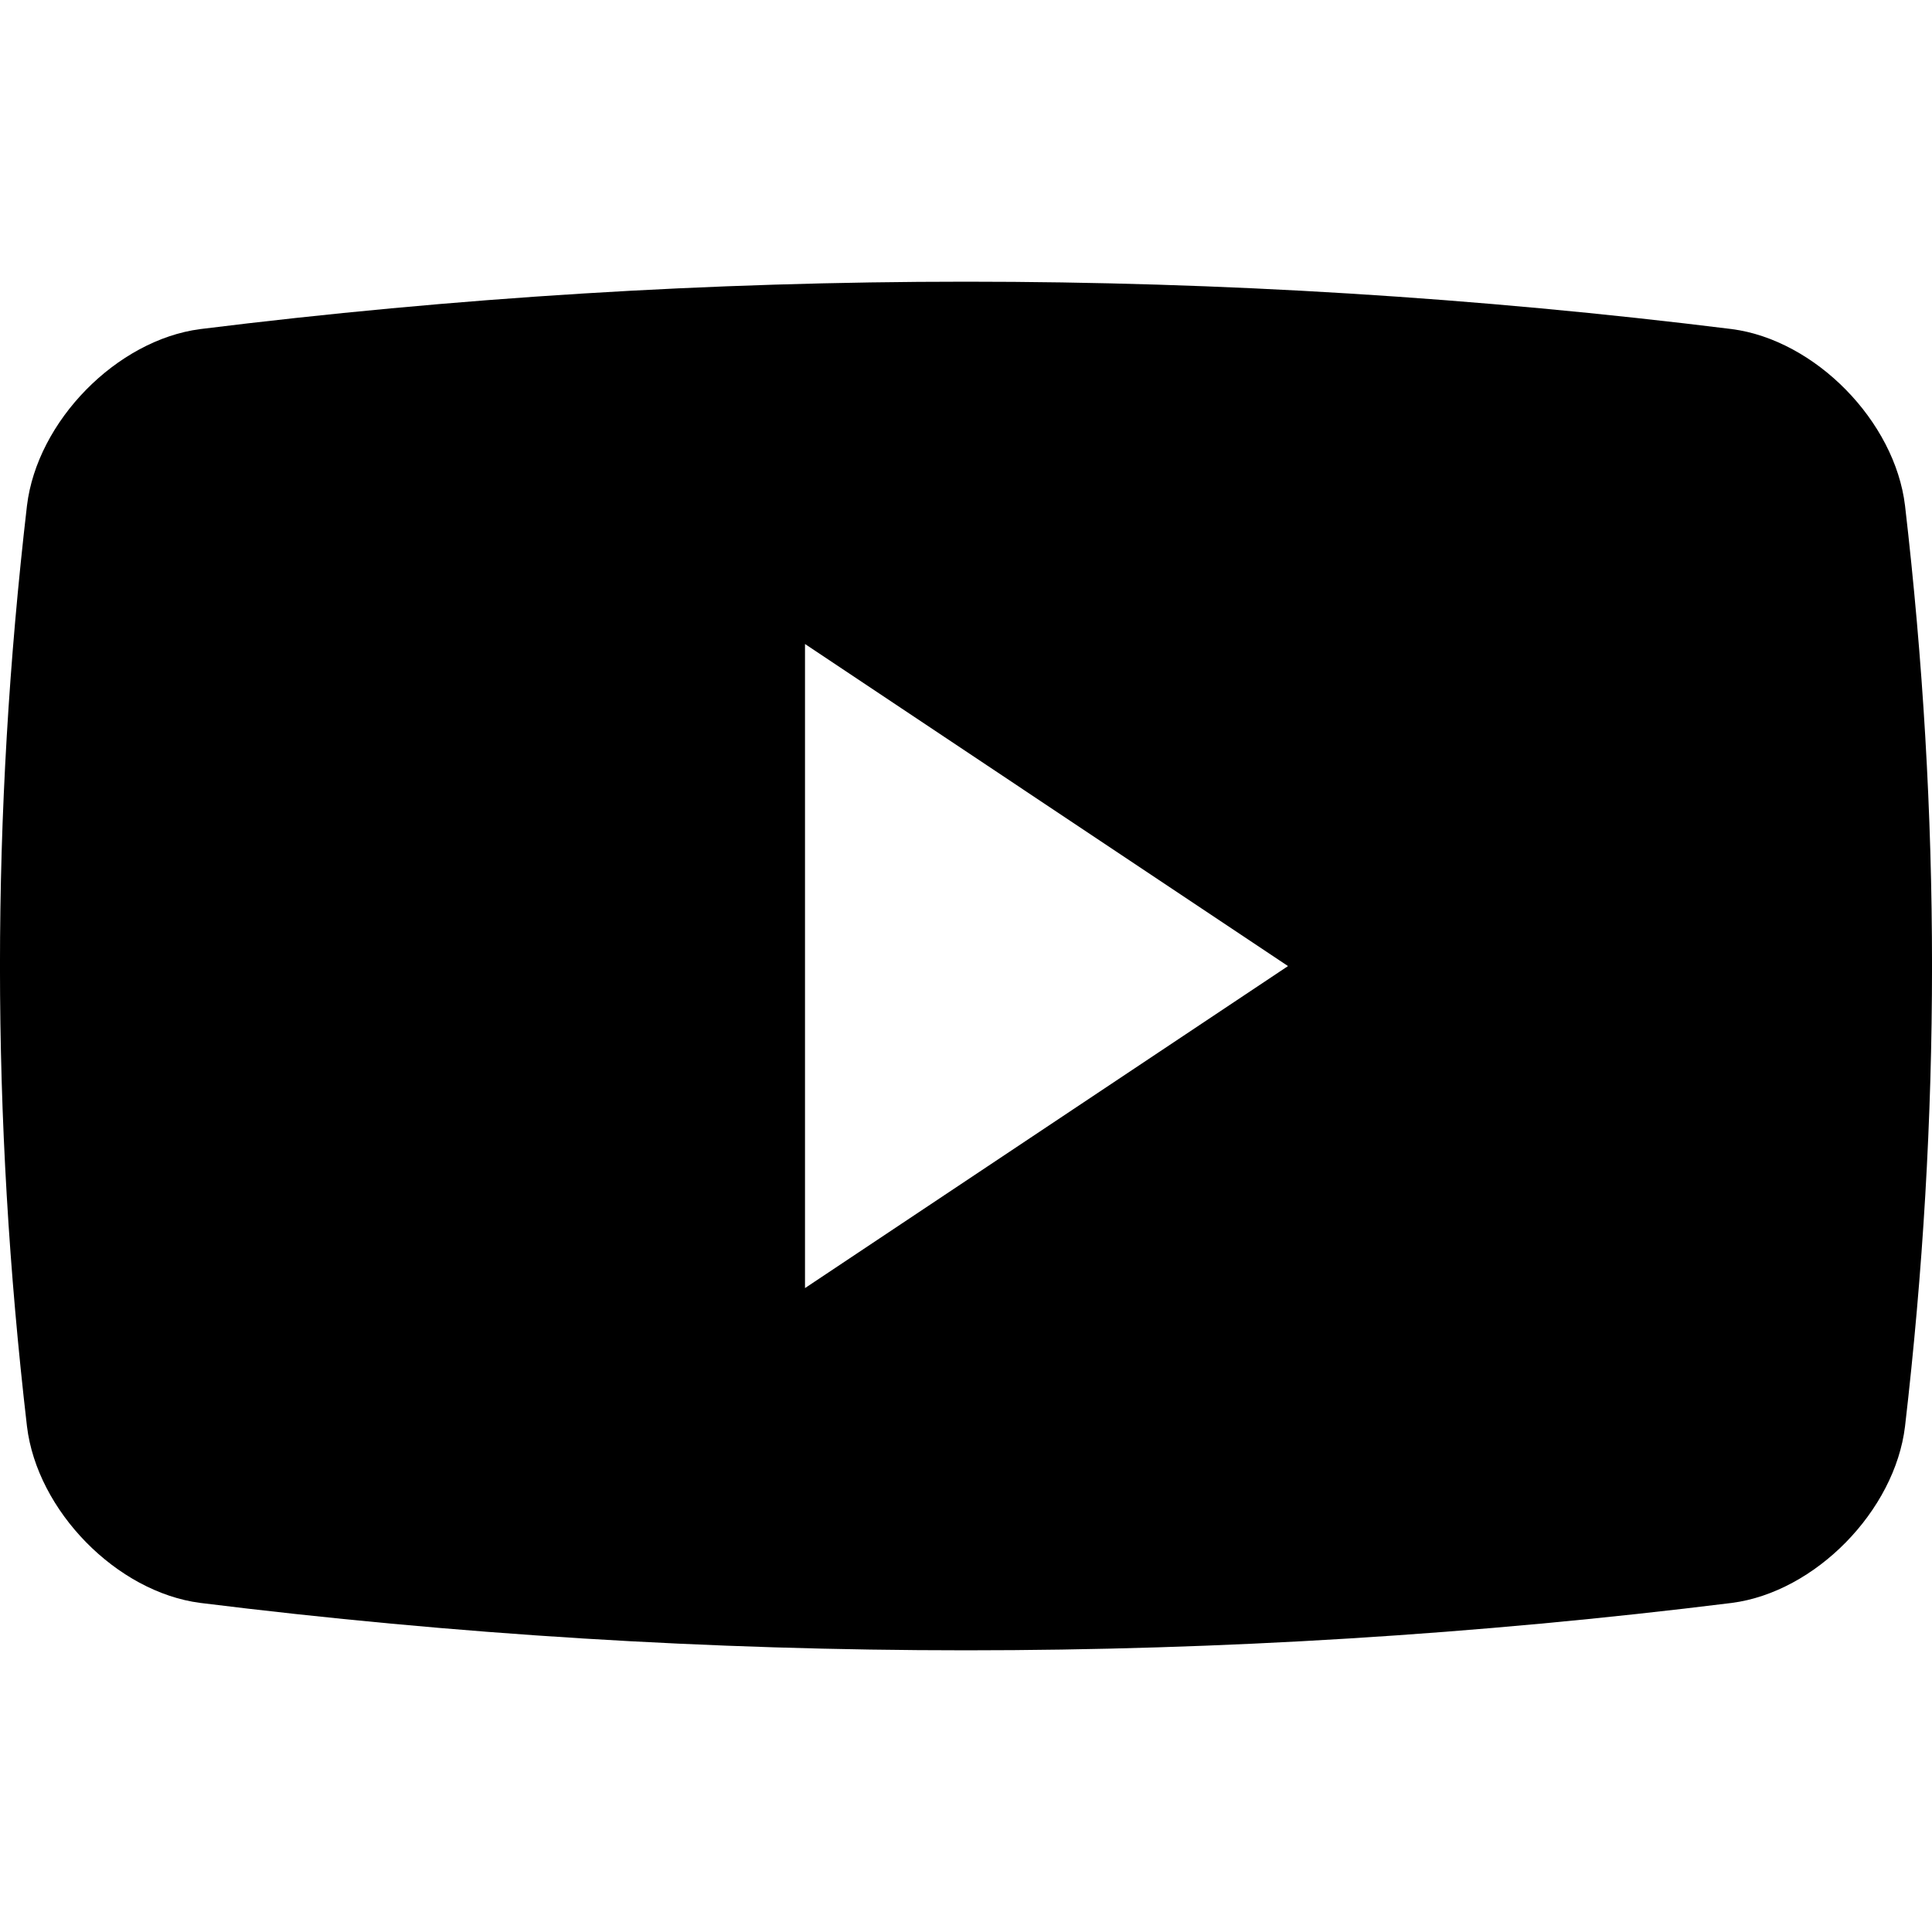 <svg width="24" height="24" viewBox="0 0 24 24" fill="none" xmlns="http://www.w3.org/2000/svg">
<g clip-path="url(#clip0_217_597)">
<path d="M23.665 6.282C23.539 5.231 22.549 4.223 21.513 4.088C15.194 3.303 8.805 3.303 2.488 4.088C1.451 4.223 0.461 5.231 0.335 6.282C-0.112 10.133 -0.112 13.868 0.335 17.718C0.461 18.769 1.451 19.778 2.488 19.912C8.805 20.697 15.194 20.697 21.513 19.912C22.549 19.778 23.539 18.769 23.665 17.718C24.112 13.868 24.112 10.133 23.665 6.282ZM10 16.001V8L16 12.001L10 16.001Z" fill="black"/>
</g>
<defs>
<clipPath id="clip0_217_597">
<rect width="24" height="24" fill="white"/>
</clipPath>
</defs>
</svg>
